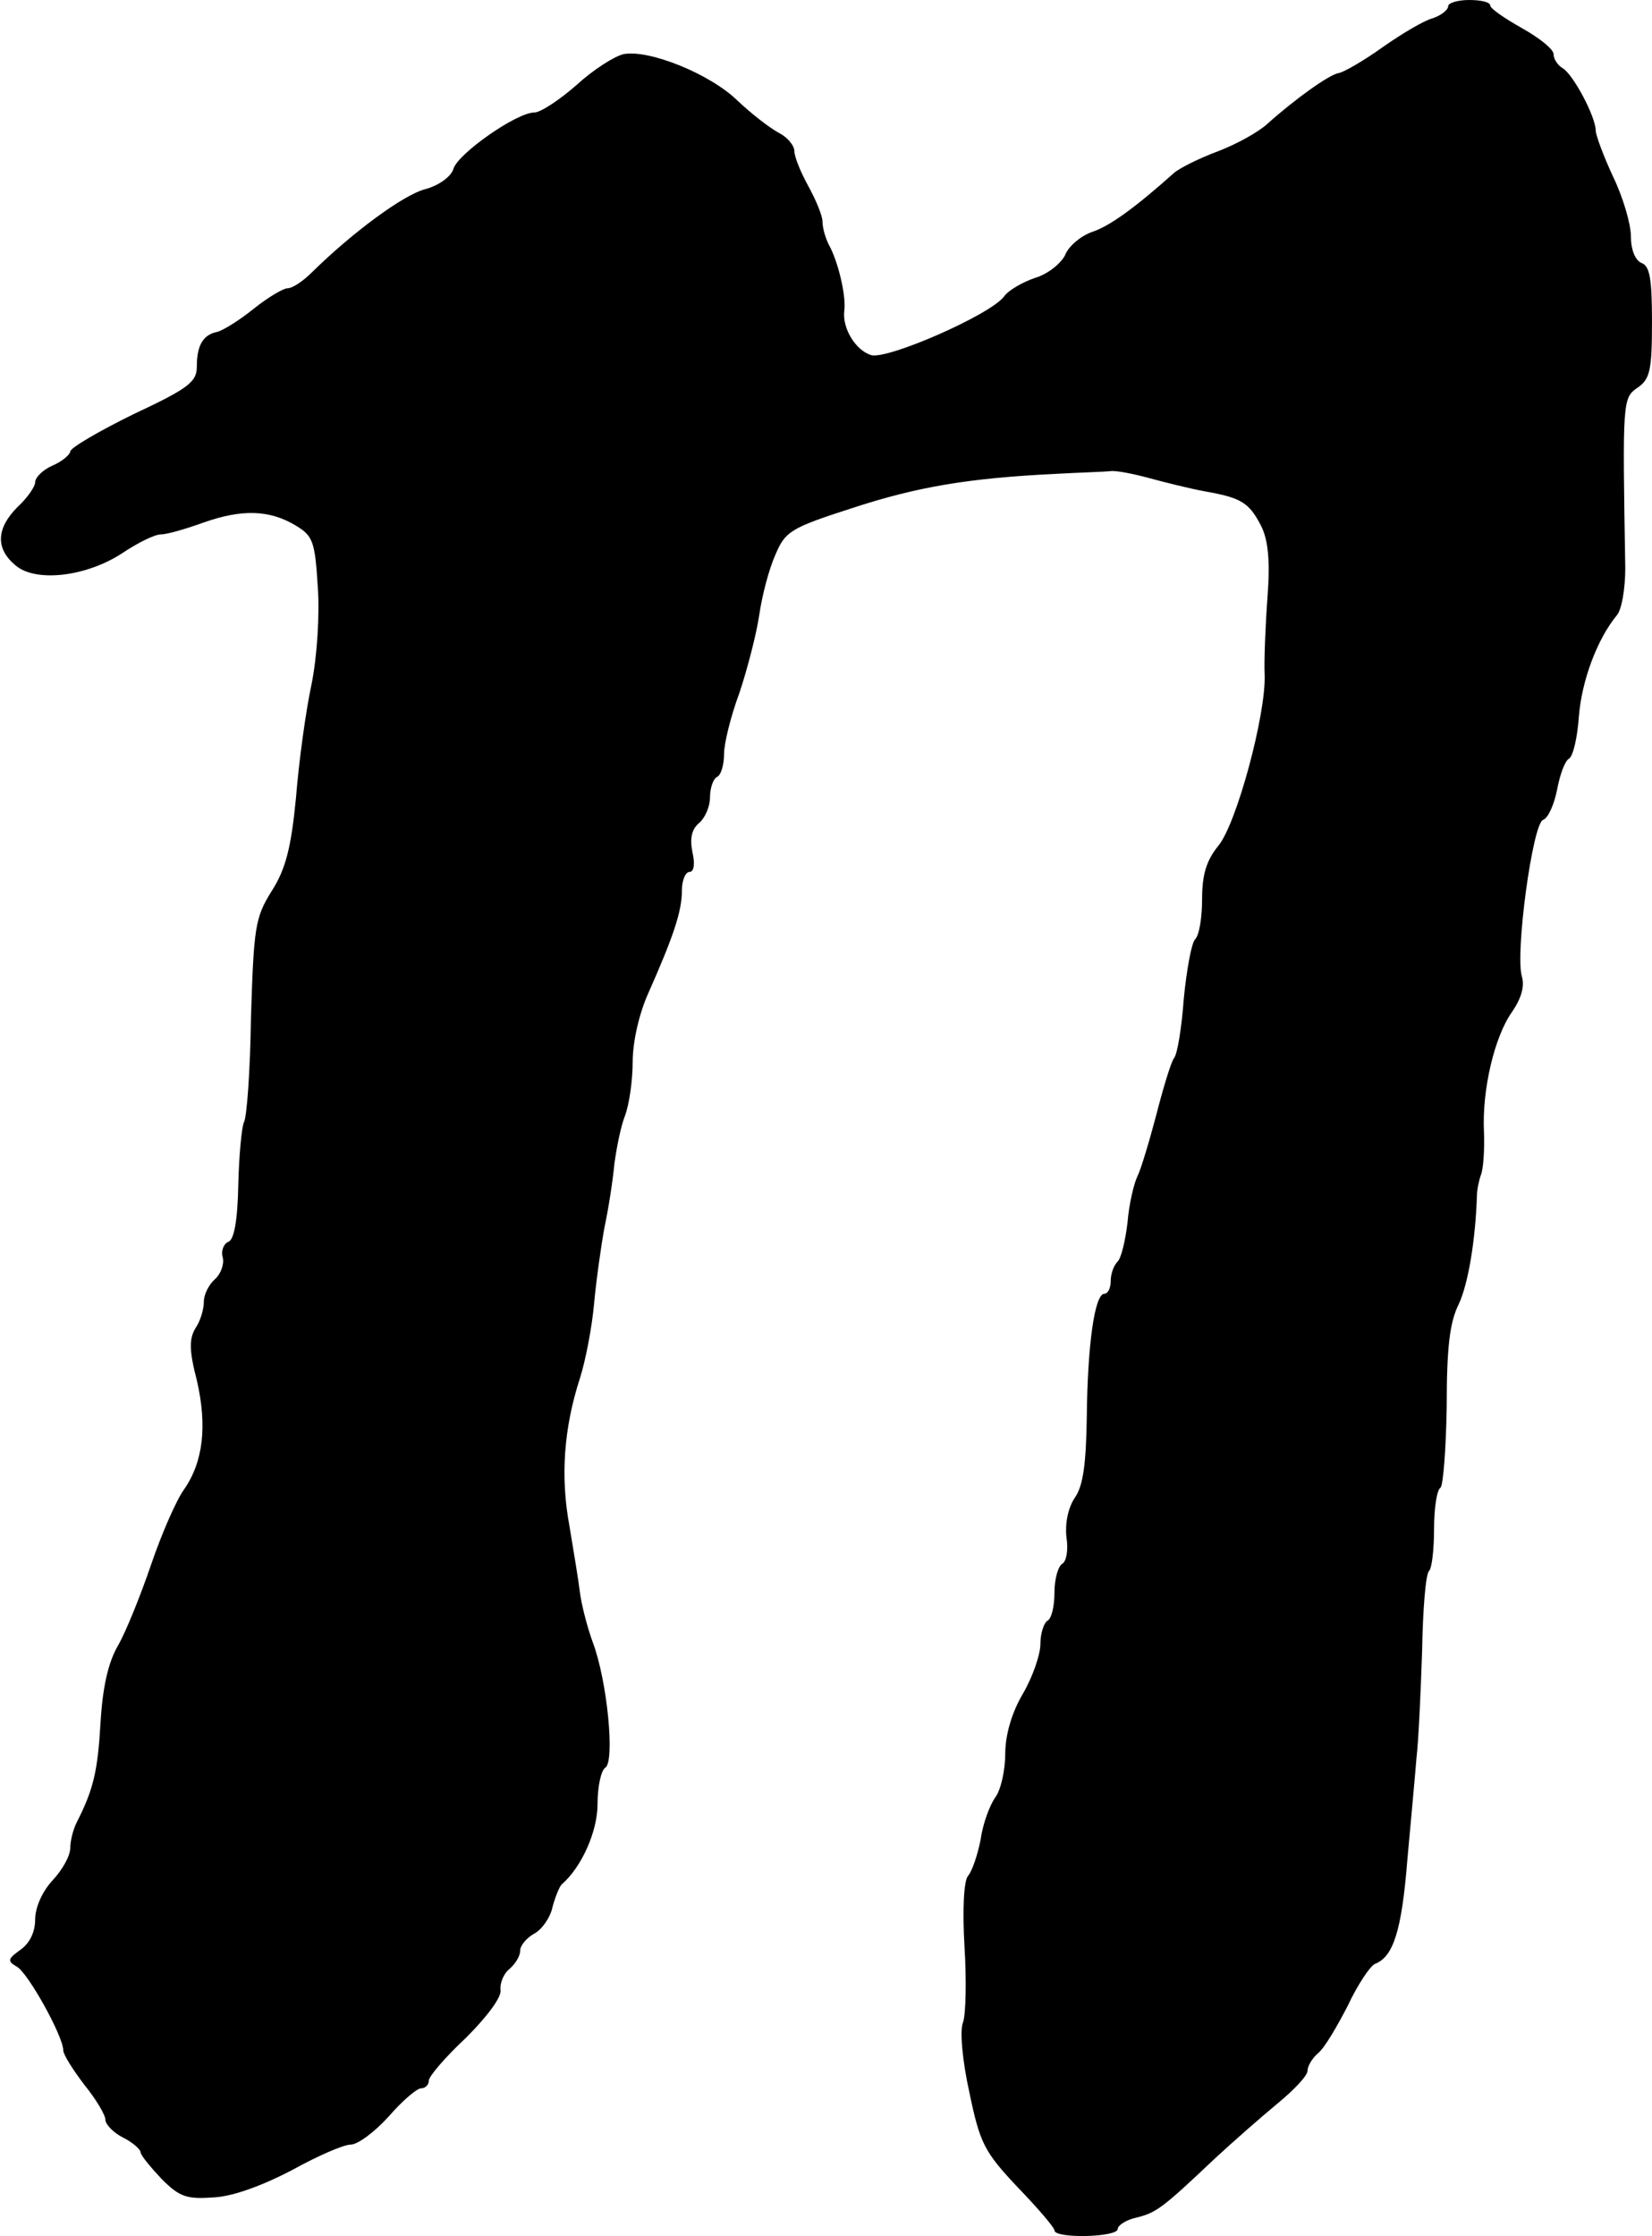 <?xml version="1.0" standalone="no"?>
<!DOCTYPE svg PUBLIC "-//W3C//DTD SVG 20010904//EN"
 "http://www.w3.org/TR/2001/REC-SVG-20010904/DTD/svg10.dtd">
<svg version="1.0" xmlns="http://www.w3.org/2000/svg"
 width="235pt" height="318pt" viewBox="0 0 235 318"
 preserveAspectRatio="xMidYMid meet">
<g transform="translate(0,318) scale(0.1,-0.1)"
fill="#000000" stroke="none">
<path d="M2060 3171 c0 -5 -10 -13 -22 -17 -12 -3 -44 -22 -71 -41 -28 -20
-56 -36 -63 -37 -13 -2 -62 -37 -101 -72 -13 -12 -44 -29 -70 -39 -27 -10 -55
-24 -63 -31 -56 -50 -92 -76 -117 -84 -16 -6 -33 -20 -38 -33 -6 -12 -25 -27
-42 -32 -18 -6 -39 -18 -45 -27 -20 -26 -166 -90 -189 -83 -22 7 -41 38 -38
63 3 21 -9 71 -22 94 -5 10 -9 24 -9 33 0 8 -9 30 -20 50 -11 20 -20 42 -20
50 0 8 -10 20 -22 26 -13 7 -39 27 -59 46 -39 38 -126 73 -162 66 -13 -3 -43
-22 -67 -44 -24 -21 -51 -39 -60 -39 -25 0 -108 -58 -115 -80 -3 -11 -21 -24
-40 -29 -31 -8 -103 -61 -161 -118 -13 -13 -28 -23 -35 -23 -6 0 -28 -13 -48
-29 -21 -17 -44 -31 -52 -33 -20 -4 -29 -19 -29 -49 0 -22 -11 -31 -90 -68
-49 -24 -90 -48 -90 -53 0 -4 -11 -14 -25 -20 -14 -6 -25 -17 -25 -24 0 -6
-11 -22 -25 -35 -30 -30 -32 -59 -3 -83 29 -25 102 -16 153 18 21 14 45 26 54
26 9 0 36 8 61 17 54 19 93 18 130 -4 25 -15 28 -22 32 -87 3 -40 -1 -101 -9
-140 -8 -37 -18 -110 -22 -161 -7 -72 -15 -102 -35 -133 -23 -37 -25 -51 -29
-179 -1 -76 -6 -143 -10 -149 -3 -6 -7 -46 -8 -88 -1 -52 -6 -79 -14 -82 -7
-3 -11 -13 -8 -23 2 -9 -3 -23 -11 -30 -9 -8 -16 -22 -16 -32 0 -11 -5 -28
-12 -38 -9 -15 -9 -32 2 -74 15 -65 9 -116 -18 -155 -11 -15 -32 -63 -47 -107
-15 -44 -36 -96 -47 -115 -14 -24 -22 -59 -25 -110 -4 -69 -10 -95 -34 -142
-5 -10 -9 -26 -9 -36 0 -11 -11 -31 -25 -46 -15 -16 -25 -39 -25 -56 0 -18 -8
-34 -21 -43 -18 -13 -19 -16 -5 -24 16 -9 66 -99 66 -119 0 -6 14 -28 30 -49
17 -21 30 -43 30 -50 0 -6 11 -18 25 -25 14 -7 25 -17 25 -21 0 -4 14 -21 30
-38 26 -26 36 -29 76 -26 28 2 70 18 110 39 36 20 73 36 83 36 10 0 34 18 54
40 19 22 40 40 46 40 6 0 11 5 11 11 0 6 24 34 53 61 30 30 51 58 49 68 -1 9
4 23 13 30 8 7 15 18 15 26 0 7 9 18 20 24 11 6 23 23 26 38 4 15 10 29 13 32
28 24 51 75 51 114 0 25 5 48 11 52 14 8 3 124 -18 179 -8 22 -16 54 -18 70
-2 17 -9 59 -15 95 -13 70 -8 139 15 210 8 25 17 72 20 105 3 33 10 83 15 110
6 28 12 68 14 90 3 22 9 53 15 68 6 16 11 50 11 77 0 28 9 68 22 97 35 79 48
116 48 146 0 15 5 27 11 27 6 0 8 11 4 28 -4 20 -1 33 10 42 8 7 15 23 15 36
0 12 4 26 10 29 6 3 10 18 10 33 0 15 10 55 22 87 11 33 24 83 28 110 4 28 14
66 23 86 14 33 21 38 108 66 94 31 168 43 289 49 36 2 72 3 80 4 8 1 33 -4 55
-10 22 -6 58 -15 80 -19 51 -9 62 -16 79 -49 10 -20 13 -49 9 -102 -3 -41 -5
-91 -4 -110 2 -56 -40 -212 -66 -243 -17 -21 -23 -41 -23 -76 0 -26 -4 -51
-10 -57 -5 -5 -12 -43 -16 -84 -3 -41 -9 -79 -14 -85 -4 -5 -15 -41 -25 -80
-10 -38 -22 -78 -27 -88 -5 -10 -12 -40 -14 -65 -3 -26 -9 -51 -14 -56 -6 -6
-10 -18 -10 -28 0 -10 -4 -18 -9 -18 -14 0 -24 -74 -25 -175 -1 -66 -5 -98
-17 -115 -10 -15 -14 -37 -12 -56 3 -18 0 -35 -6 -38 -6 -4 -11 -22 -11 -41 0
-19 -4 -37 -10 -40 -5 -3 -10 -18 -10 -33 0 -15 -11 -47 -25 -71 -16 -27 -25
-59 -25 -85 0 -23 -6 -51 -14 -62 -8 -11 -18 -38 -21 -60 -4 -21 -12 -45 -18
-52 -6 -7 -8 -48 -5 -100 3 -48 2 -96 -2 -108 -5 -11 -1 -55 9 -100 15 -72 21
-84 68 -134 29 -30 53 -58 53 -62 0 -12 90 -10 90 2 0 5 12 13 26 16 29 7 38
14 112 84 27 25 67 60 90 79 23 19 42 39 42 46 0 7 7 18 15 25 9 7 27 38 42
67 14 30 32 57 39 60 26 10 38 47 46 148 5 55 11 120 13 145 3 25 6 93 8 152
1 58 5 110 10 114 4 4 7 31 7 60 0 29 4 55 9 58 4 3 8 55 9 116 0 82 4 119 17
145 14 30 24 93 26 155 0 8 3 22 6 30 3 8 5 35 4 60 -3 60 15 136 40 171 13
19 18 36 14 50 -10 32 15 217 30 223 7 2 16 22 20 43 4 21 11 41 17 44 6 4 12
31 14 60 4 51 26 110 54 144 7 8 12 38 12 67 -4 240 -4 242 18 257 17 12 20
24 20 93 0 61 -3 80 -15 84 -9 4 -15 19 -15 38 0 17 -11 55 -25 84 -14 30 -25
60 -25 66 0 20 -32 80 -47 89 -7 4 -13 13 -13 20 0 7 -20 23 -45 37 -25 14
-45 28 -45 32 0 5 -13 8 -30 8 -16 0 -30 -4 -30 -9z"/>
</g>
</svg>
